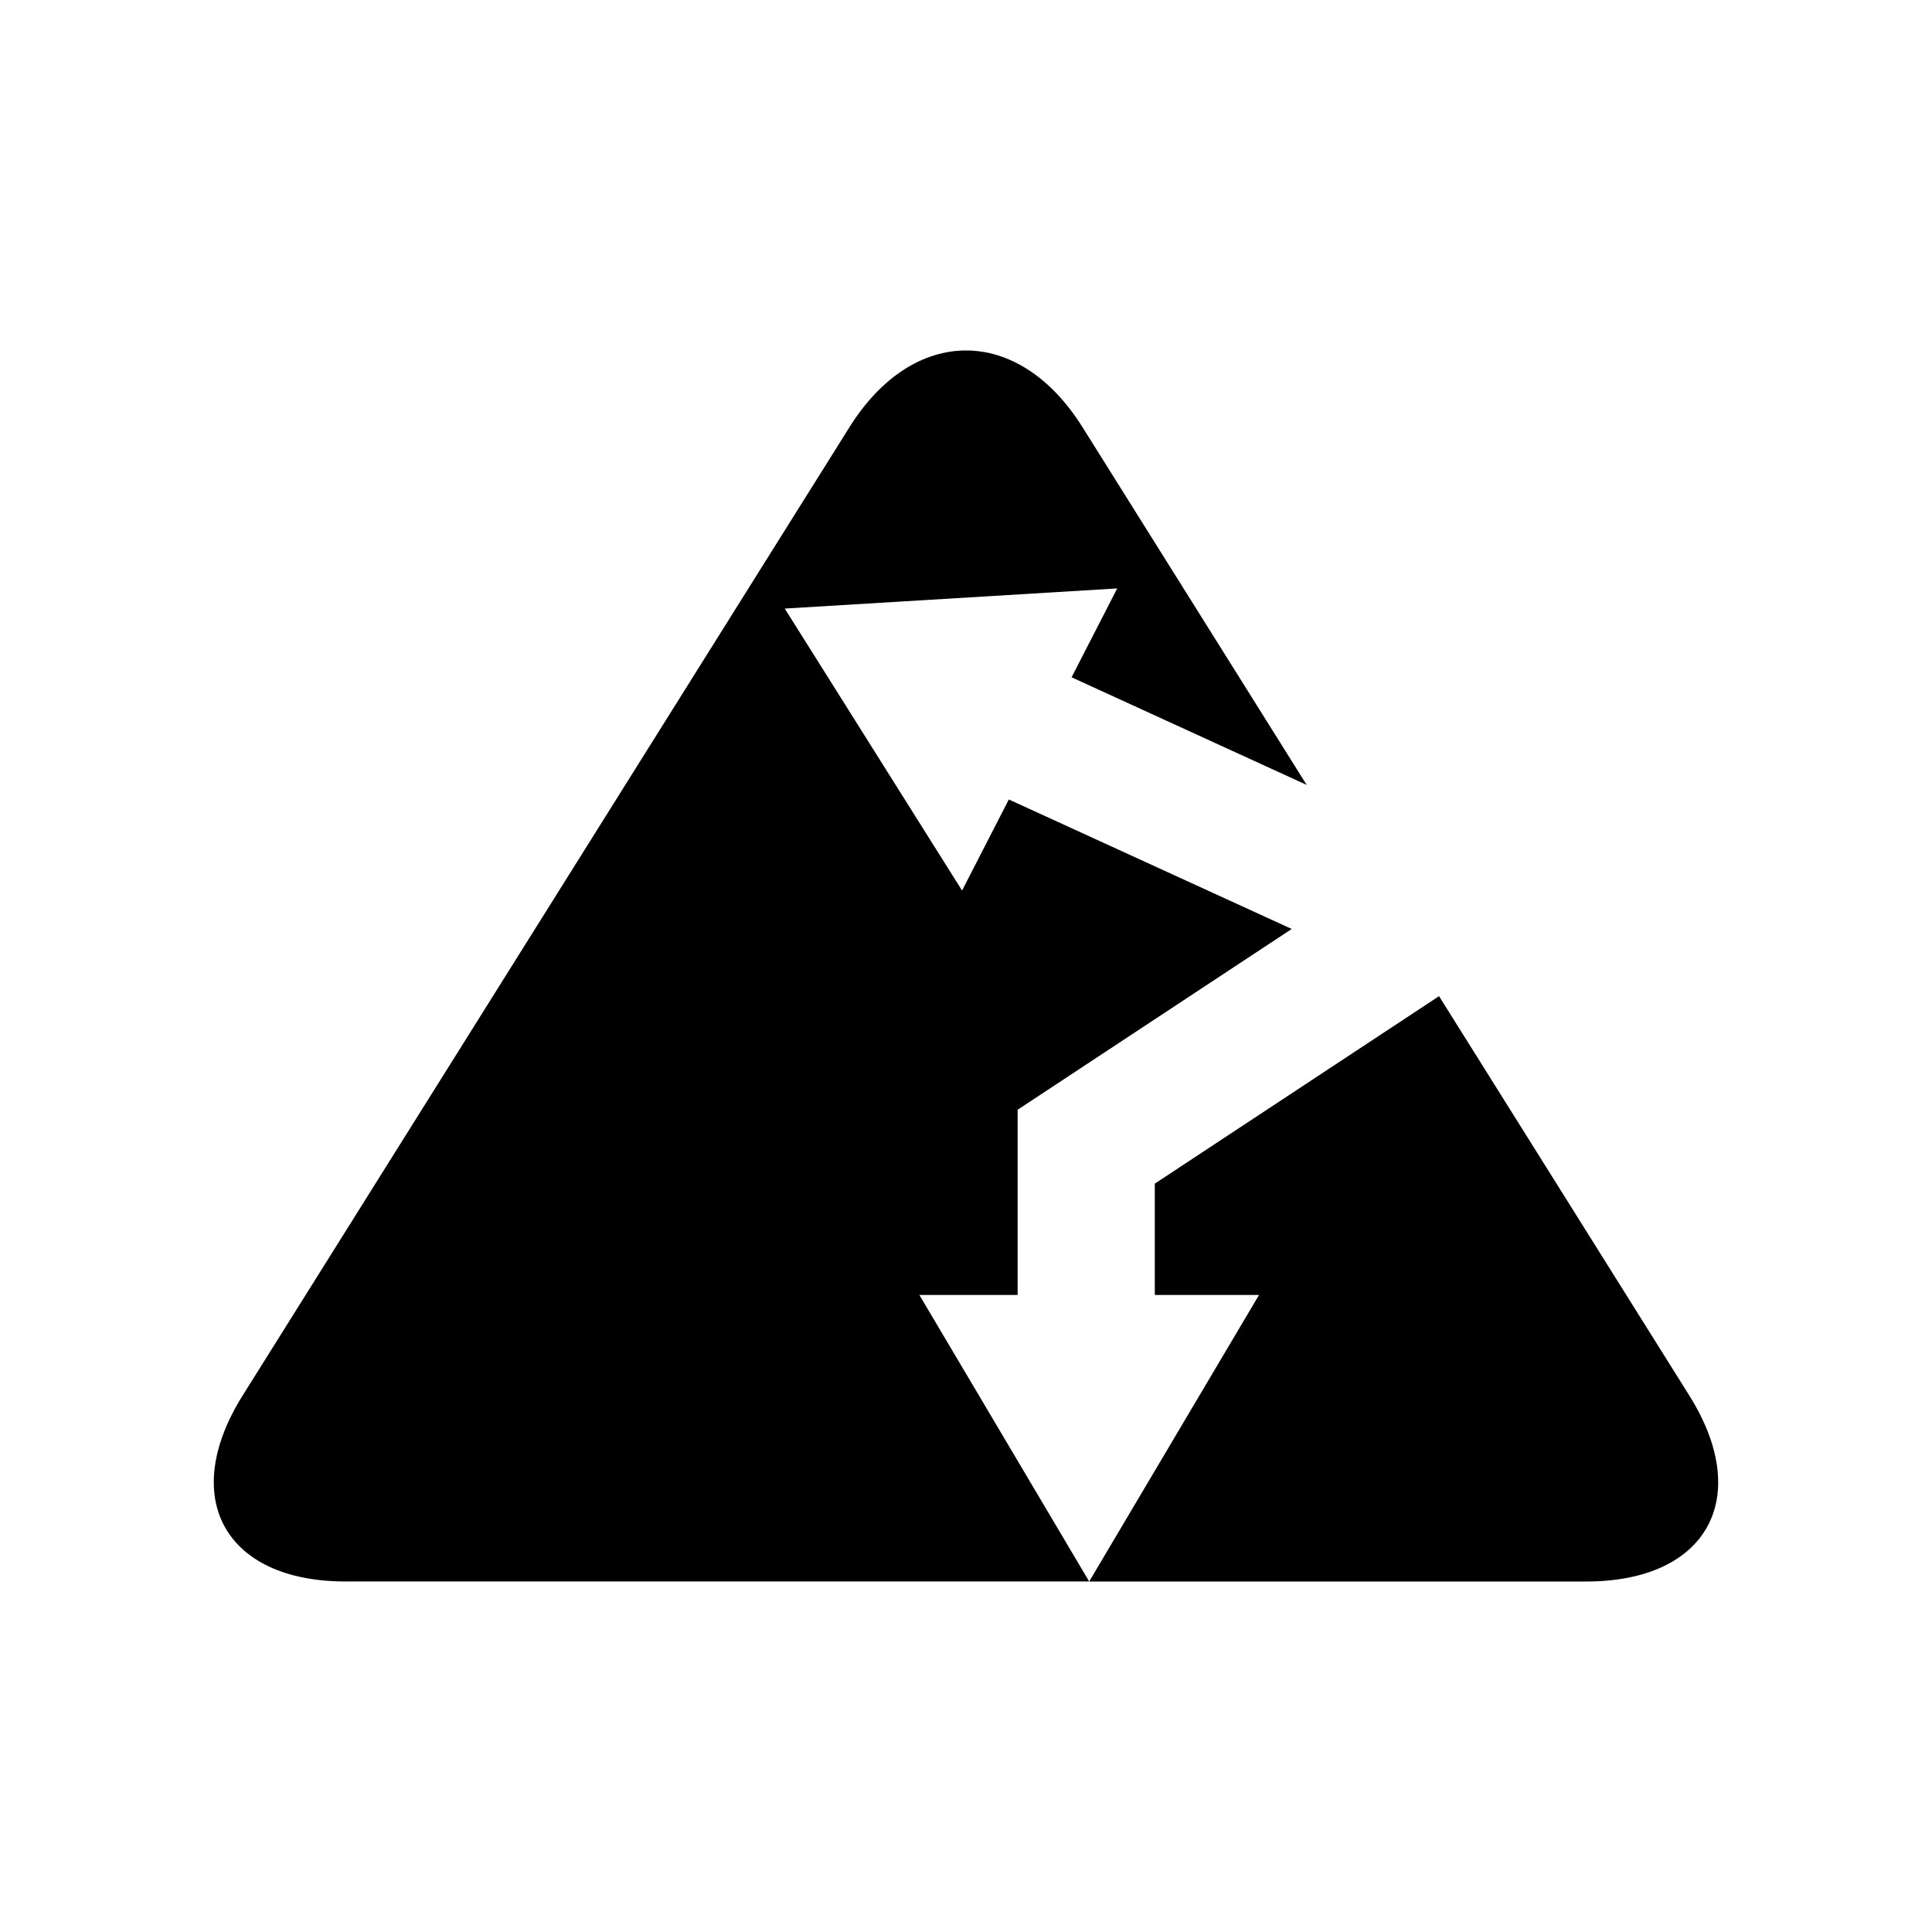 <?xml version="1.0" encoding="UTF-8"?>
<!-- Uploaded to: SVG Repo, www.svgrepo.com, Generator: SVG Repo Mixer Tools -->
<svg fill="#000000" width="800px" height="800px" version="1.1" viewBox="144 144 512 512" xmlns="http://www.w3.org/2000/svg">
 <g>
  <path d="m413.68 487.18v-49.082l72.637-47.914-74.965-34.316-12.395 24.137-46.988-74.727 88.102-5.34-12.09 23.551 62.305 28.523-59.414-94.809c-16.98-27.102-44.77-27.102-61.754 0l-160.82 256.63c-16.98 27.102-4.711 49.273 27.273 49.273h197.07l-45-75.93z"/>
  <path d="m525.36 407.99-75.324 49.684v29.508h27.617l-45.004 75.93h131.77c31.98 0 44.254-22.172 27.273-49.273z"/>
 </g>
</svg>